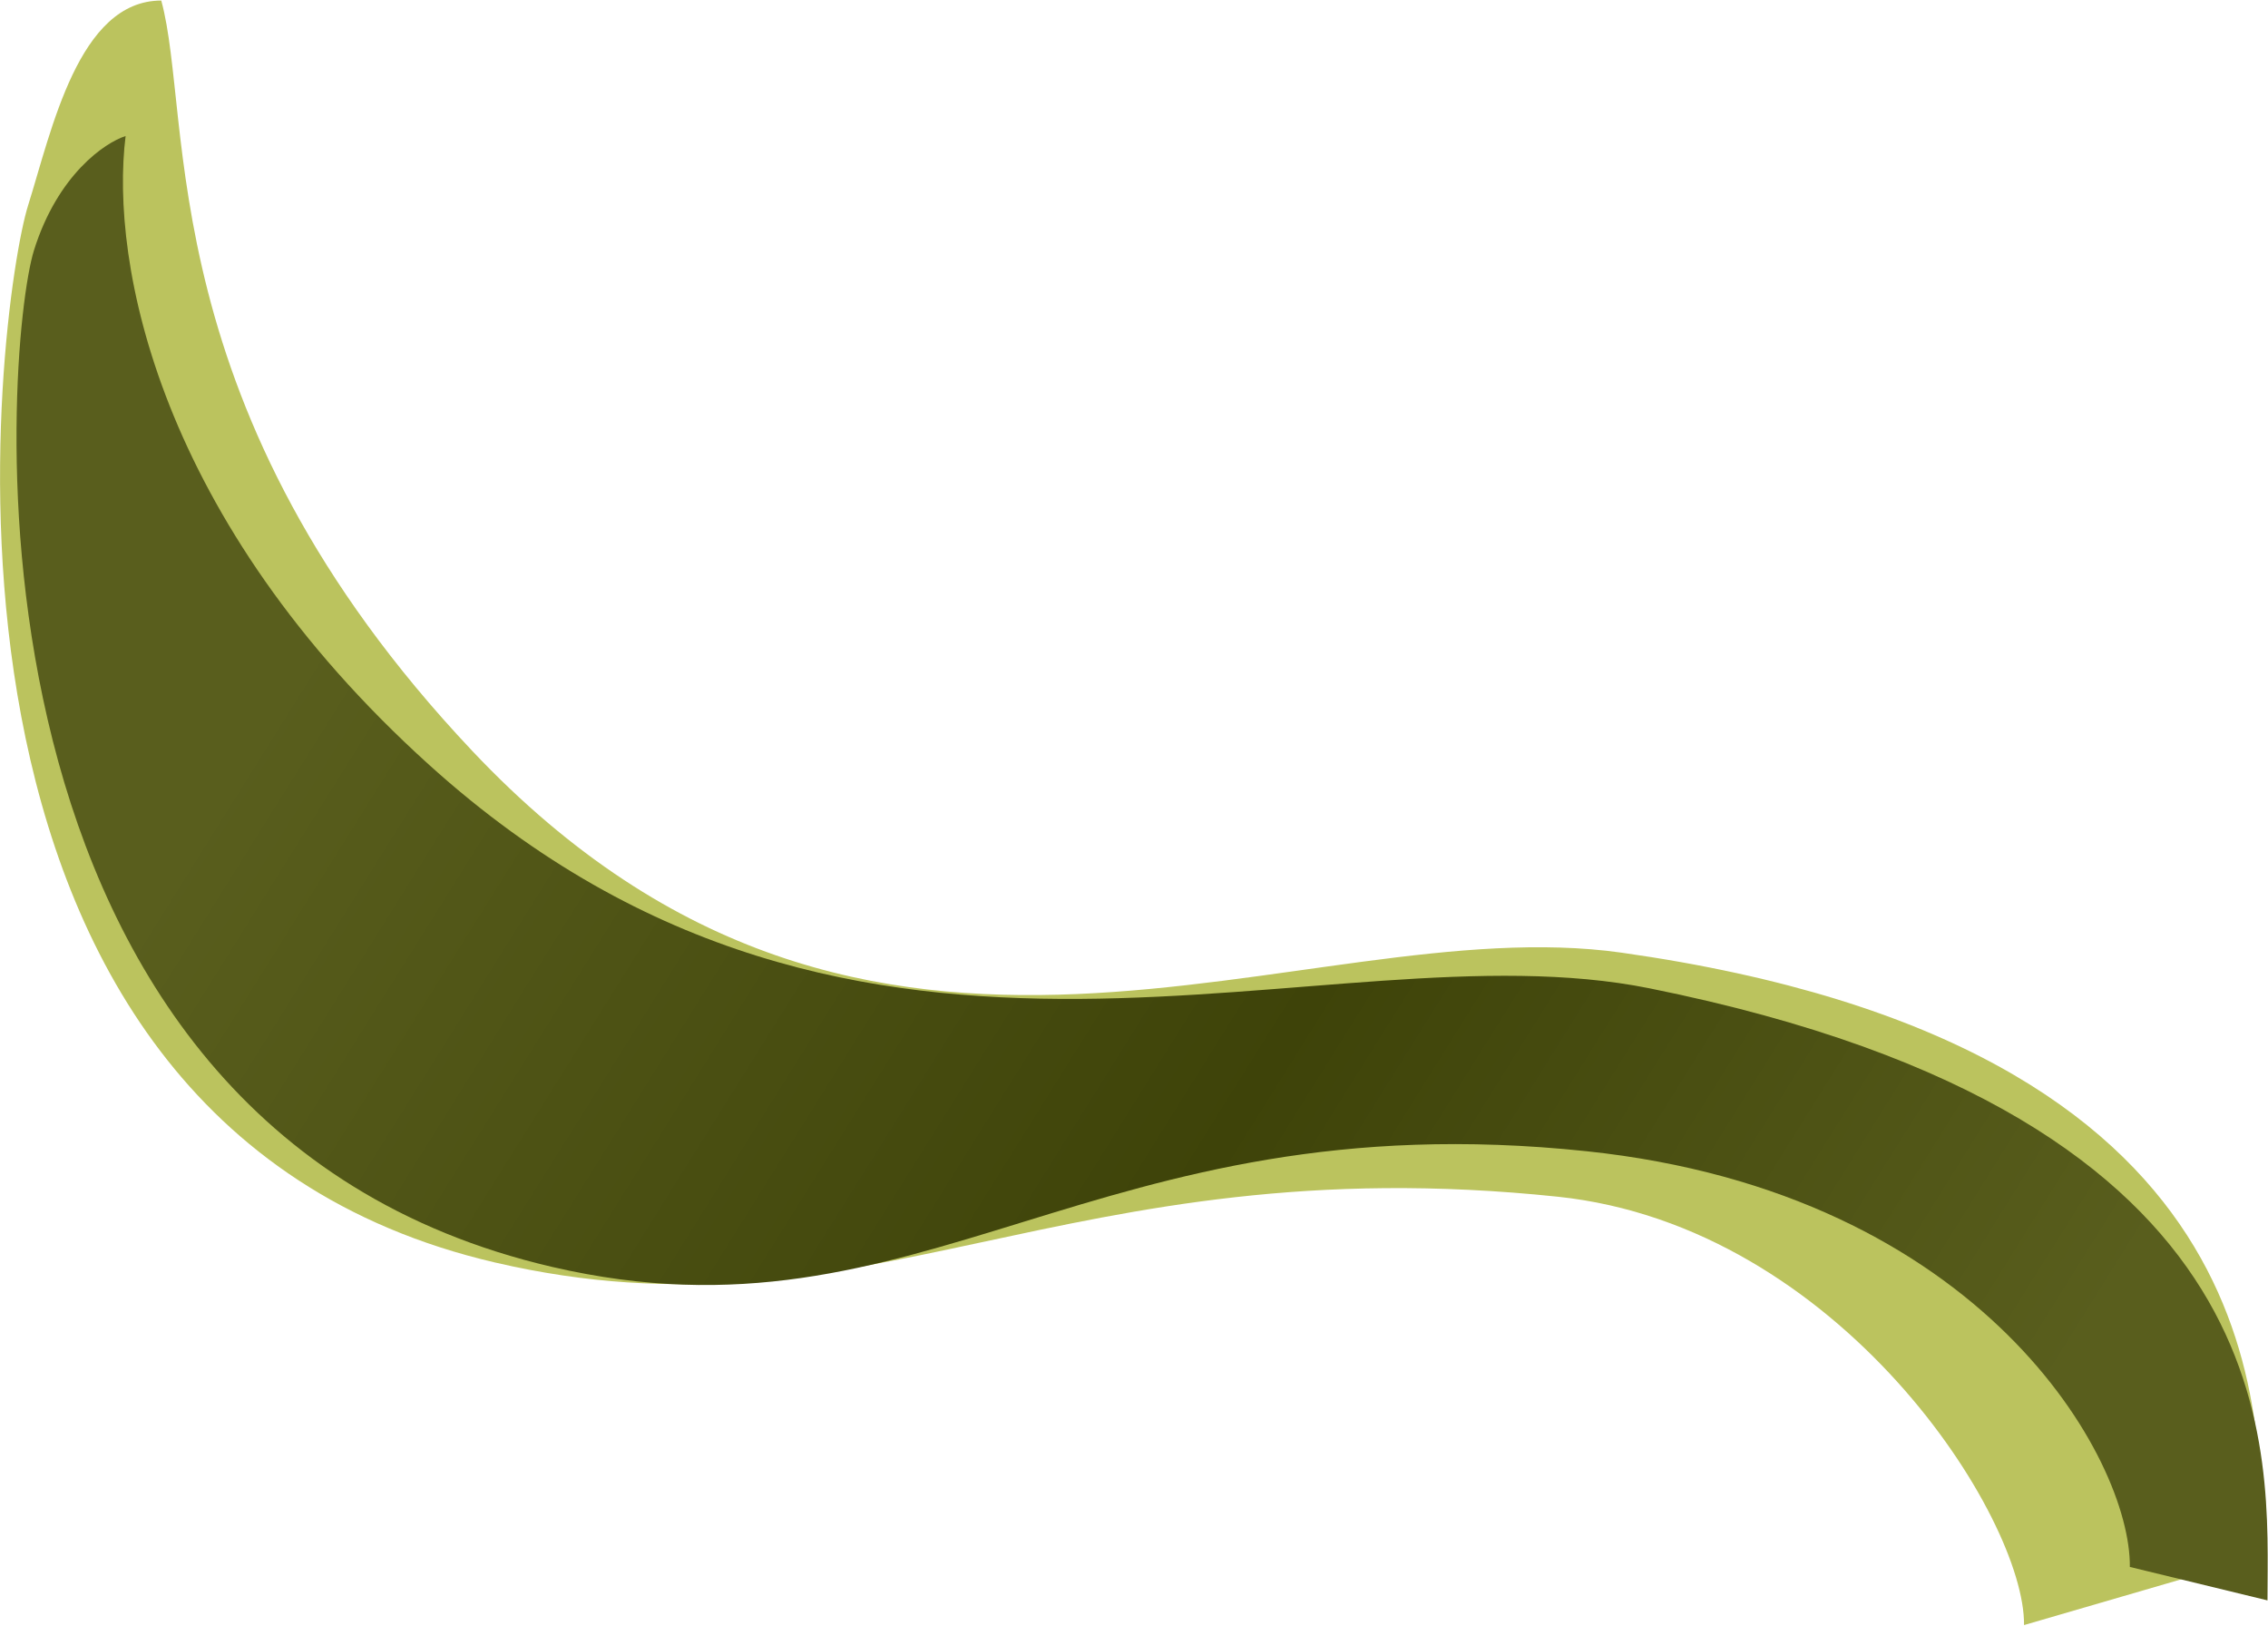 <?xml version="1.0" encoding="UTF-8"?> <svg xmlns="http://www.w3.org/2000/svg" width="2068" height="1482" viewBox="0 0 2068 1482" fill="none"><path d="M430.551 684.5C136.551 373 176.549 108 147.049 0.5C71.549 0.5 47.151 118.7 25.551 187.5C-1.449 273.5 -105.952 1021.5 451.549 1151C790.818 1229.81 969.049 1043.5 1420.55 1091C1677.55 1118.04 1846.55 1383.33 1845.55 1481.5L2062.05 1418.5C2062.05 1287.5 2075.47 952.903 1478.55 868.5C1185.05 827 796.253 1071.97 430.551 684.5Z" fill="#BBC35E"></path><path d="M391.535 697.5C143.779 473.864 100.201 239.167 114.535 124C95.701 130 52.635 159.2 31.035 228C4.035 314 -53.966 1025.5 503.535 1155C842.804 1233.81 995.049 1002 1446.55 1049.5C1807.75 1087.5 1943.03 1330.33 1942.03 1428.5L2067.53 1459C2067.53 1328 2095.03 1020 1504.03 901C1206.31 841.052 787.038 1054.5 391.535 697.5Z" fill="url(#paint0_linear_925_65)"></path><defs><linearGradient id="paint0_linear_925_65" x1="269" y1="607.5" x2="1719" y2="1514.5" gradientUnits="userSpaceOnUse"><stop stop-color="#595E1D"></stop><stop offset="0.554" stop-color="#3E4309"></stop><stop offset="1" stop-color="#595E1D"></stop></linearGradient></defs></svg> 